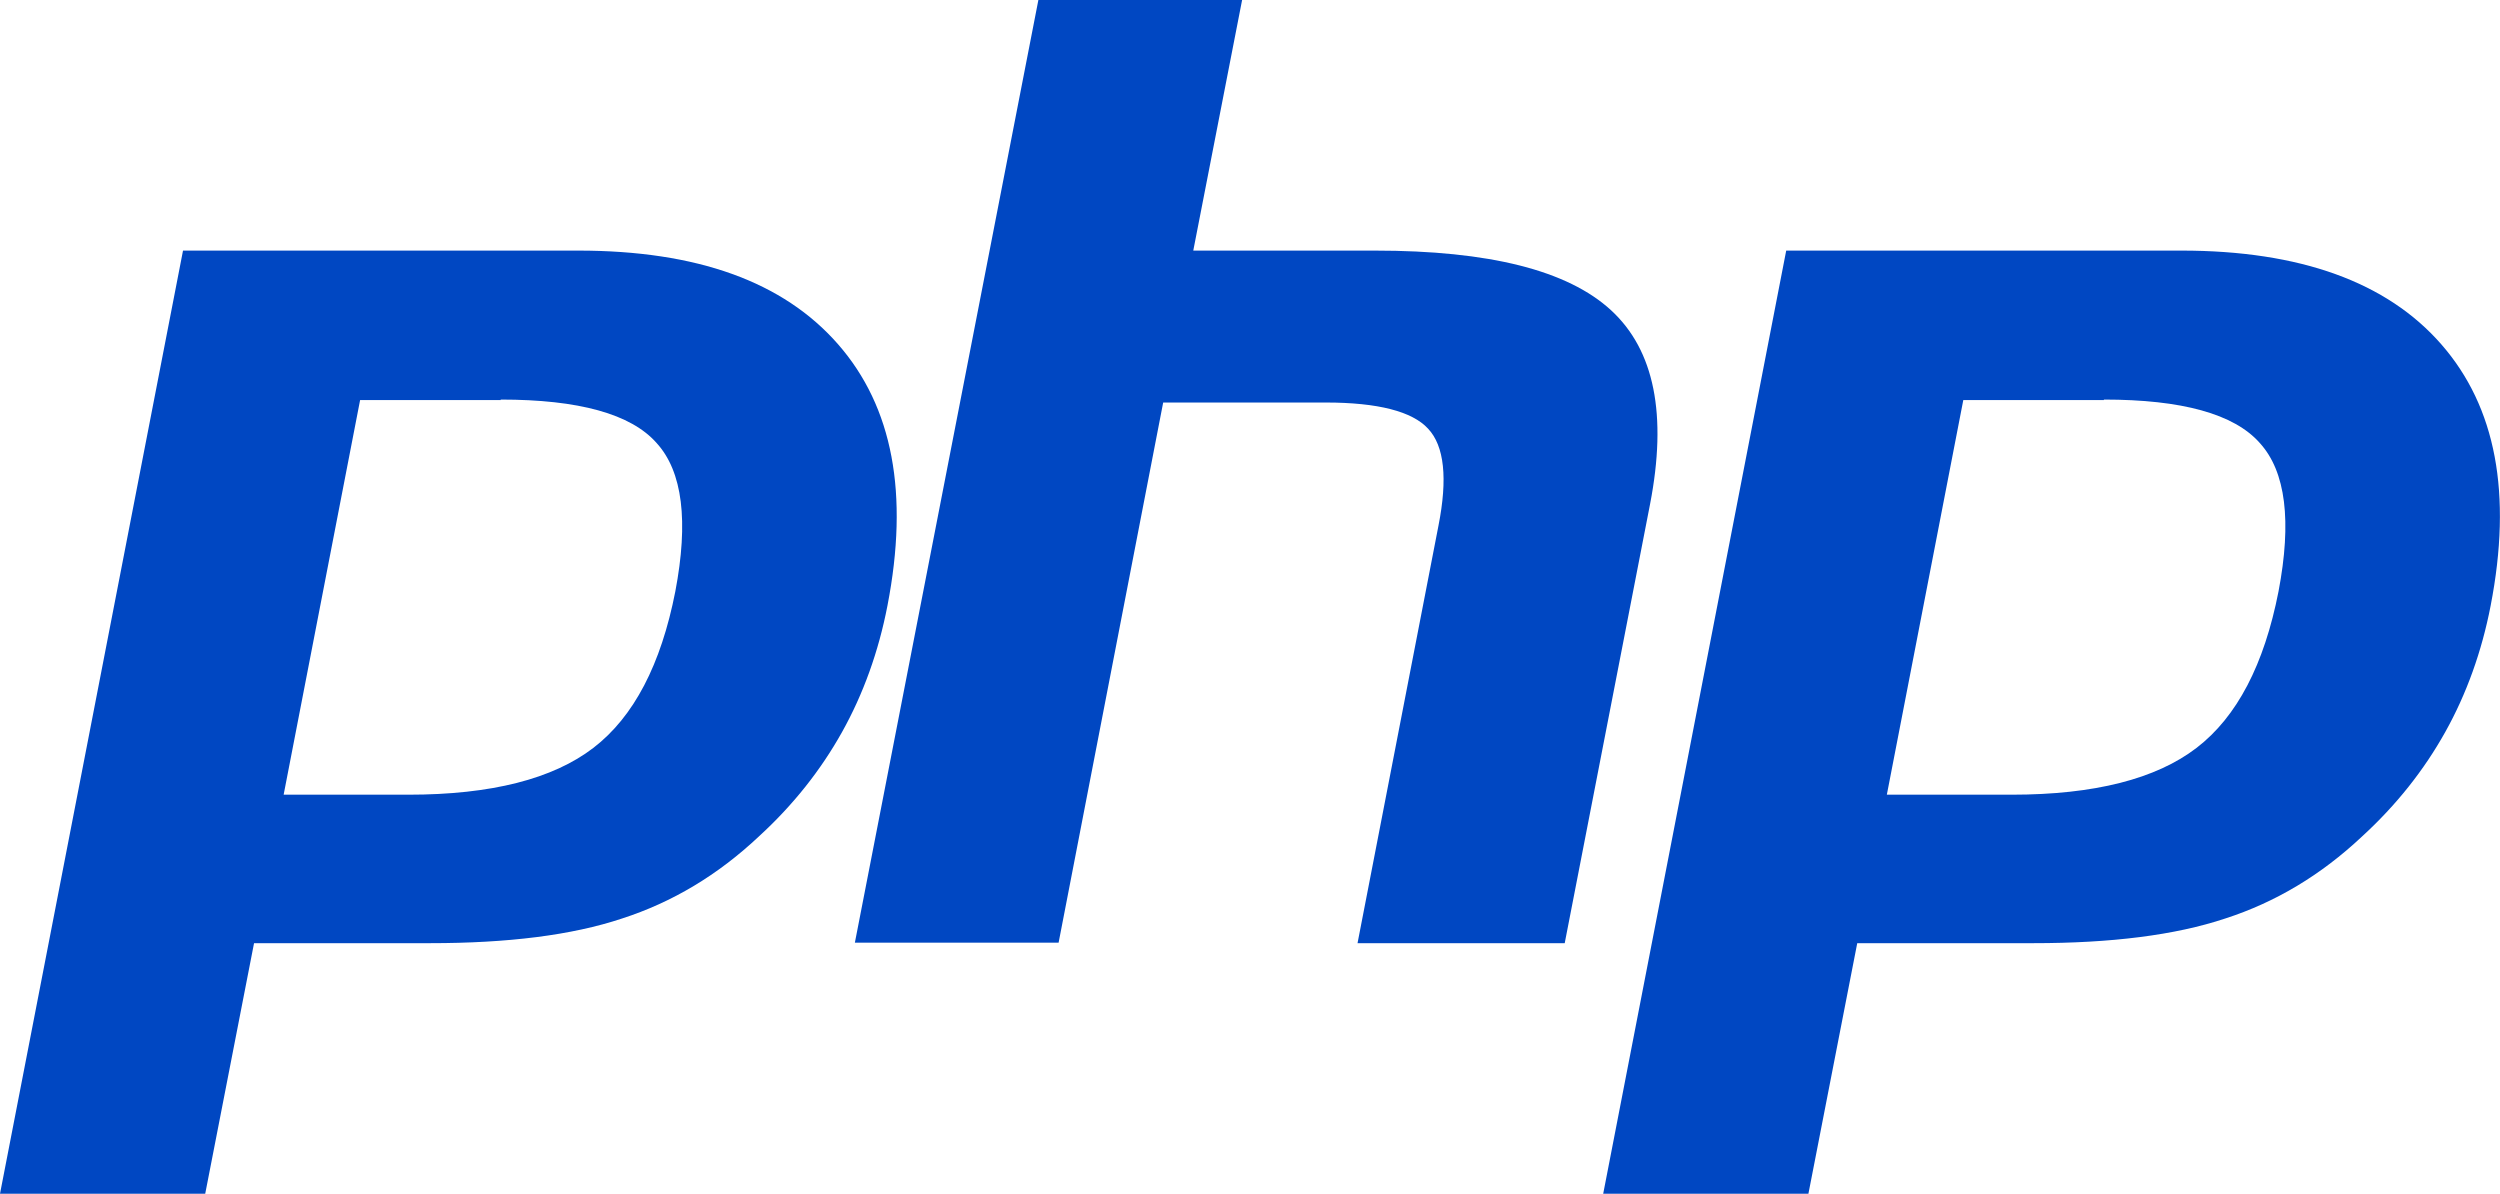 <?xml version="1.0" encoding="utf-8"?>
<!-- Generator: Adobe Illustrator 19.1.0, SVG Export Plug-In . SVG Version: 6.00 Build 0)  -->
<svg version="1.1" id="Layer_1" xmlns="http://www.w3.org/2000/svg" xmlns:xlink="http://www.w3.org/1999/xlink" x="0px" y="0px"
	 viewBox="-221 151.1 506.8 242" style="enable-background:new -221 151.1 506.8 242;" xml:space="preserve">
<style type="text/css">
	.st0{fill:#0047C2;}
</style>
<g id="Layer_2">
	<g>
		<path class="st0" d="M-119.5,232.1c15.8,0,26.4,2.9,31.6,8.8c5.3,5.8,6.5,15.9,3.8,30.1c-2.9,14.8-8.4,25.4-16.6,31.7
			c-8.2,6.3-20.7,9.5-37.5,9.5h-25.3l15.5-80H-119.5z M-221,393.1h41.6l9.9-50.8h35.7c15.7,0,28.7-1.6,38.9-5
			c10.2-3.3,19.4-8.8,27.7-16.6c7-6.4,12.6-13.5,16.9-21.2c4.3-7.7,7.4-16.3,9.2-25.6c4.4-22.7,1.1-40.3-10-53s-28.6-19-52.7-19
			h-80.1L-221,393.1z"/>
		<path class="st0" d="M-10.5,151.1h41.3l-9.9,50.8h36.8c23.2,0,39.1,4,47.9,12.1c8.8,8.1,11.4,21.2,7.9,39.3l-17.3,89h-42
			l16.4-84.6c1.9-9.6,1.2-16.2-2.1-19.7c-3.2-3.5-10.2-5.3-20.7-5.3h-33L-6.4,342.2h-41.3L-10.5,151.1z"/>
		<path class="st0" d="M205.5,232.1c15.8,0,26.4,2.9,31.6,8.8c5.3,5.8,6.5,15.9,3.8,30.1c-2.9,14.8-8.4,25.4-16.6,31.7
			c-8.2,6.3-20.7,9.5-37.5,9.5h-25.3l15.5-80H205.5z M104,393.1h41.6l9.9-50.8h35.7c15.7,0,28.7-1.6,38.9-5
			c10.2-3.3,19.4-8.8,27.7-16.6c7-6.4,12.6-13.5,16.9-21.2c4.3-7.7,7.4-16.3,9.2-25.6c4.4-22.7,1.1-40.3-10-53
			c-11-12.6-28.6-19-52.7-19h-80.1L104,393.1z"/>
	</g>
</g>
</svg>

